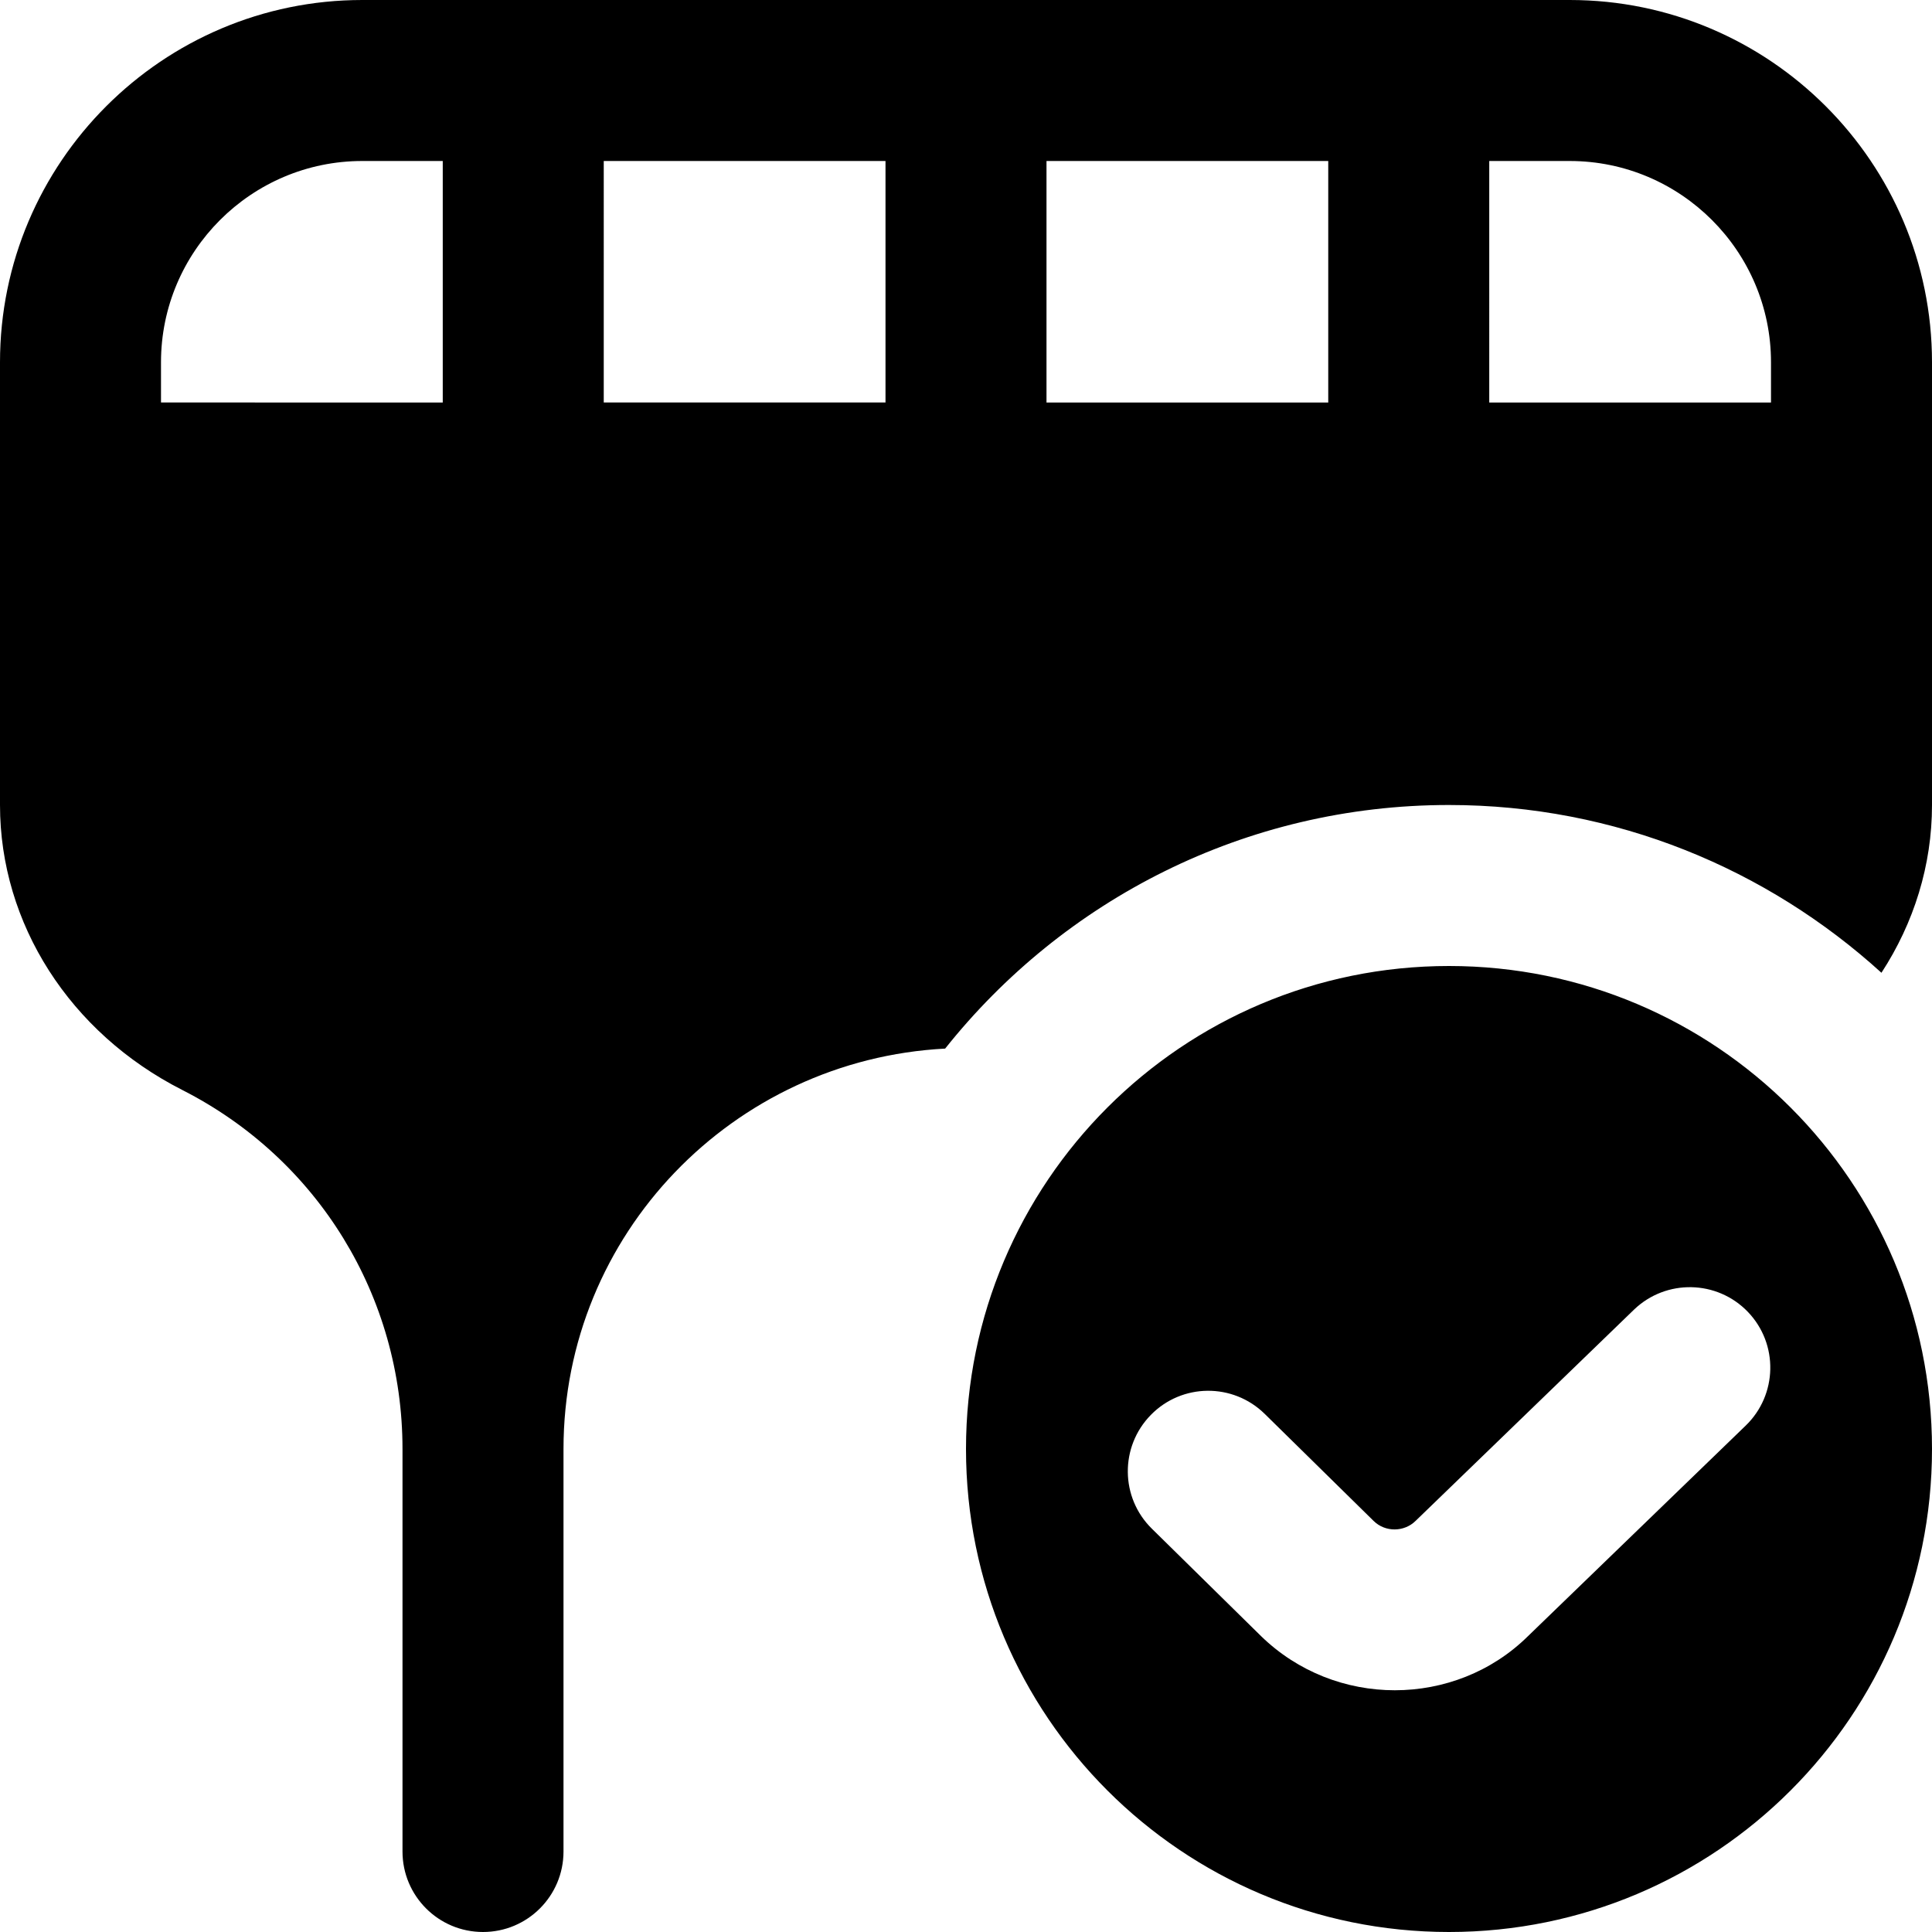 <?xml version="1.0" encoding="UTF-8"?>
<svg xmlns="http://www.w3.org/2000/svg" id="Layer_1" data-name="Layer 1" viewBox="0 0 24 24">
  <path d="M18,12c-3.314,0-6,2.686-6,6s2.686,6,6,6,6-2.686,6-6-2.686-6-6-6Zm3.683,5.712l-2.703,2.614c-.452,.446-1.052,.671-1.653,.671s-1.203-.225-1.663-.674l-1.354-1.332c-.395-.387-.4-1.02-.014-1.414,.386-.395,1.019-.401,1.414-.014l1.354,1.331c.144,.142,.38,.139,.522-.002l2.713-2.624c.397-.381,1.031-.37,1.414,.029,.382,.398,.369,1.031-.029,1.414Zm-3.683-7.712c2.07,0,3.951,.793,5.372,2.084,.403-.618,.628-1.335,.628-2.083V4.5c0-2.481-2.019-4.5-4.5-4.5H4.5C2.019,0,0,2.019,0,4.5v5.501c0,1.473,.867,2.829,2.264,3.539,1.688,.858,2.736,2.567,2.736,4.46v5c0,.553,.448,1,1,1s1-.447,1-1v-5c0-2.668,2.107-4.836,4.741-4.974,1.466-1.842,3.722-3.026,6.259-3.026Zm.5-8h1c1.378,0,2.5,1.122,2.5,2.5v.5h-3.5V2Zm-5.5,0h3.5v3h-3.5V2Zm-7.5,3H2v-.5c0-1.378,1.122-2.5,2.5-2.5h1v3Zm2,0V2h3.5v3h-3.5Z"/>
</svg>
